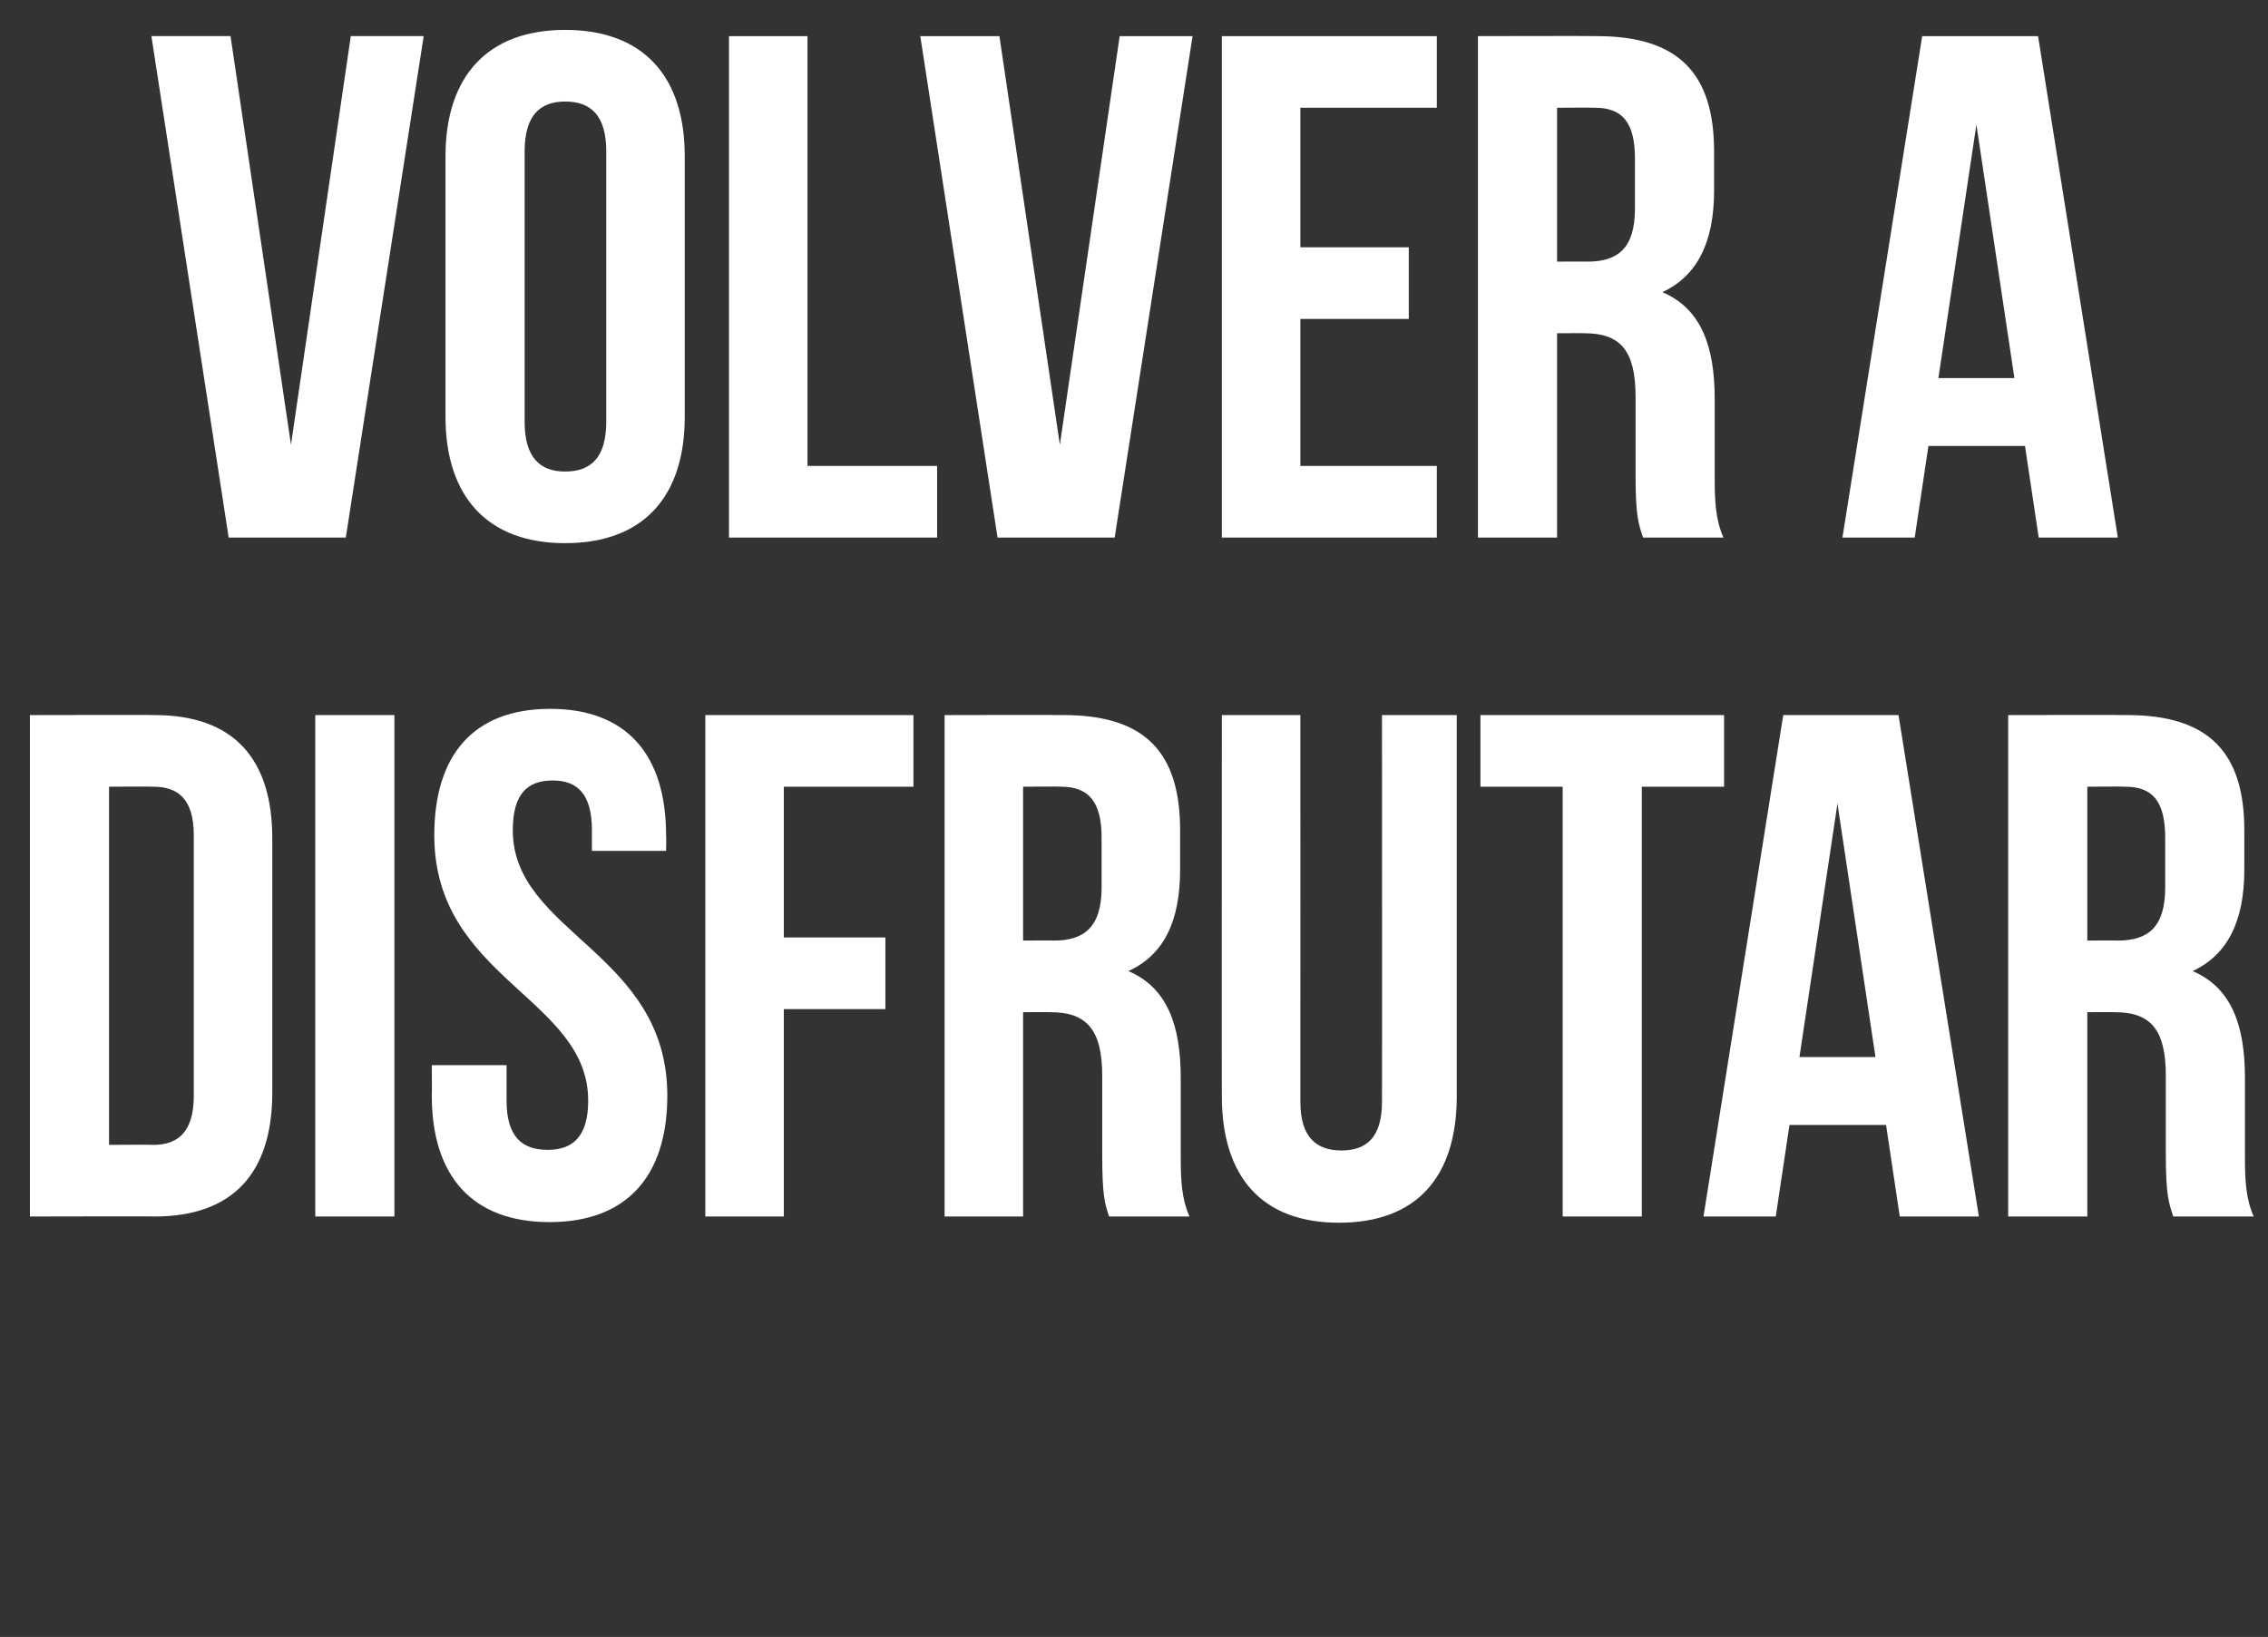 <svg xmlns="http://www.w3.org/2000/svg" version="1.1" width="364px" height="262.8px" viewBox="0 0 364 262.8"><rect x="0" y="0" width="364" height="262.8" fill="#333333" stroke="none"/><desc>Volver a disfrutar</desc><defs/><g id="Polygon55233"><path d="m4.8 114.8c0 0 20.04-.05 20 0c12.7 0 18.9 7 18.9 19.8c0 0 0 40.8 0 40.8c0 12.8-6.2 19.9-18.9 19.9c.04-.05-20 0-20 0l0-80.5zm12.7 11.5l0 57.5c0 0 7.11-.05 7.1 0c4 0 6.5-2.1 6.5-7.9c0 0 0-41.8 0-41.8c0-5.8-2.5-7.8-6.5-7.8c.01-.05-7.1 0-7.1 0zm33.1-11.5l12.7 0l0 80.5l-12.7 0l0-80.5zm37.7-1c12.3 0 18.6 7.4 18.6 20.3c.05-.03 0 2.5 0 2.5l-11.9 0c0 0-.01-3.34 0-3.3c0-5.8-2.3-8-6.3-8c-4.1 0-6.4 2.2-6.4 8c0 16.5 24.8 19.6 24.8 42.6c0 12.9-6.5 20.3-18.9 20.3c-12.4 0-18.9-7.4-18.9-20.3c.04.03 0-4.9 0-4.9l12 0c0 0 0 5.74 0 5.7c0 5.8 2.5 7.9 6.6 7.9c4 0 6.5-2.1 6.5-7.9c0-16.5-24.7-19.6-24.7-42.6c0-12.9 6.3-20.3 18.6-20.3zm37.5 36.7l16.3 0l0 11.5l-16.3 0l0 33.3l-12.6 0l0-80.5l33.4 0l0 11.5l-20.8 0l0 24.2zm52.2 44.8c-.7-2.1-1.1-3.4-1.1-9.9c0 0 0-12.7 0-12.7c0-7.5-2.6-10.2-8.3-10.2c-.01-.03-4.4 0-4.4 0l0 32.8l-12.6 0l0-80.5c0 0 19.06-.05 19.1 0c13.1 0 18.7 6 18.7 18.5c0 0 0 6.3 0 6.3c0 8.3-2.6 13.7-8.3 16.3c6.3 2.7 8.4 8.8 8.4 17.2c0 0 0 12.4 0 12.4c0 3.9.1 6.8 1.4 9.8c0 0-12.9 0-12.9 0zm-13.8-69l0 24.7c0 0 4.96-.03 5 0c4.7 0 7.6-2.1 7.6-8.5c0 0 0-8 0-8c0-5.7-2-8.2-6.5-8.2c.01-.05-6.1 0-6.1 0zm44.5-11.5c0 0 .02 62.05 0 62.1c0 5.7 2.6 7.8 6.6 7.8c4 0 6.5-2.1 6.5-7.8c.03-.05 0-62.1 0-62.1l12 0c0 0-.01 61.25 0 61.2c0 12.9-6.4 20.3-18.9 20.3c-12.4 0-18.8-7.4-18.8-20.3c-.03.05 0-61.2 0-61.2l12.6 0zm28.9 0l39.1 0l0 11.5l-13.2 0l0 69l-12.7 0l0-69l-13.2 0l0-11.5zm80 80.5l-12.7 0l-2.2-14.7l-15.5 0l-2.2 14.7l-11.6 0l12.8-80.5l18.5 0l12.9 80.5zm-28.8-25.6l12.2 0l-6.1-40.7l-6.1 40.7zm60 25.6c-.7-2.1-1.2-3.4-1.2-9.9c0 0 0-12.7 0-12.7c0-7.5-2.5-10.2-8.2-10.2c-.04-.03-4.4 0-4.4 0l0 32.8l-12.7 0l0-80.5c0 0 19.13-.05 19.1 0c13.1 0 18.8 6 18.8 18.5c0 0 0 6.3 0 6.3c0 8.3-2.7 13.7-8.3 16.3c6.3 2.7 8.4 8.8 8.4 17.2c0 0 0 12.4 0 12.4c0 3.9.1 6.8 1.4 9.8c0 0-12.9 0-12.9 0zm-13.8-69l0 24.7c0 0 4.94-.03 4.9 0c4.8 0 7.6-2.1 7.6-8.5c0 0 0-8 0-8c0-5.7-1.9-8.2-6.4-8.2c-.01-.05-6.1 0-6.1 0z" stroke="none" fill="#fff"/></g><g id="Polygon55232"><path d="m46.7 71.4l9.6-65.6l11.7 0l-12.5 80.5l-18.8 0l-12.4-80.5l12.7 0l9.7 65.6zm37.5-3.7c0 5.8 2.5 8 6.5 8c4.1 0 6.6-2.2 6.6-8c0 0 0-43.4 0-43.4c0-5.8-2.5-8-6.6-8c-4 0-6.5 2.2-6.5 8c0 0 0 43.4 0 43.4zm-12.7-42.6c0-12.9 6.8-20.3 19.2-20.3c12.5 0 19.2 7.4 19.2 20.3c0 0 0 41.8 0 41.8c0 12.9-6.7 20.3-19.2 20.3c-12.4 0-19.2-7.4-19.2-20.3c0 0 0-41.8 0-41.8zm45.5-19.3l12.6 0l0 69l20.8 0l0 11.5l-33.4 0l0-80.5zm53.1 65.6l9.6-65.6l11.7 0l-12.5 80.5l-18.8 0l-12.4-80.5l12.7 0l9.7 65.6zm38.6-31.7l17.4 0l0 11.5l-17.4 0l0 23.6l21.9 0l0 11.5l-34.5 0l0-80.5l34.5 0l0 11.5l-21.9 0l0 22.4zm55 46.6c-.7-2.1-1.2-3.4-1.2-9.9c0 0 0-12.7 0-12.7c0-7.5-2.5-10.2-8.2-10.2c-.04-.03-4.4 0-4.4 0l0 32.8l-12.7 0l0-80.5c0 0 19.13-.05 19.1 0c13.1 0 18.8 6 18.8 18.5c0 0 0 6.3 0 6.3c0 8.3-2.7 13.7-8.3 16.3c6.3 2.7 8.4 8.8 8.4 17.2c0 0 0 12.4 0 12.4c0 3.9.1 6.8 1.4 9.8c0 0-12.9 0-12.9 0zm-13.8-69l0 24.7c0 0 4.94-.03 4.9 0c4.8 0 7.6-2.1 7.6-8.5c0 0 0-8 0-8c0-5.7-1.9-8.2-6.4-8.2c-.01-.05-6.1 0-6.1 0zm90 69l-12.7 0l-2.2-14.7l-15.5 0l-2.2 14.7l-11.6 0l12.8-80.5l18.6 0l12.8 80.5zm-28.8-25.6l12.2 0l-6.1-40.7l-6.1 40.7z" stroke="none" fill="#fff"/></g></svg>